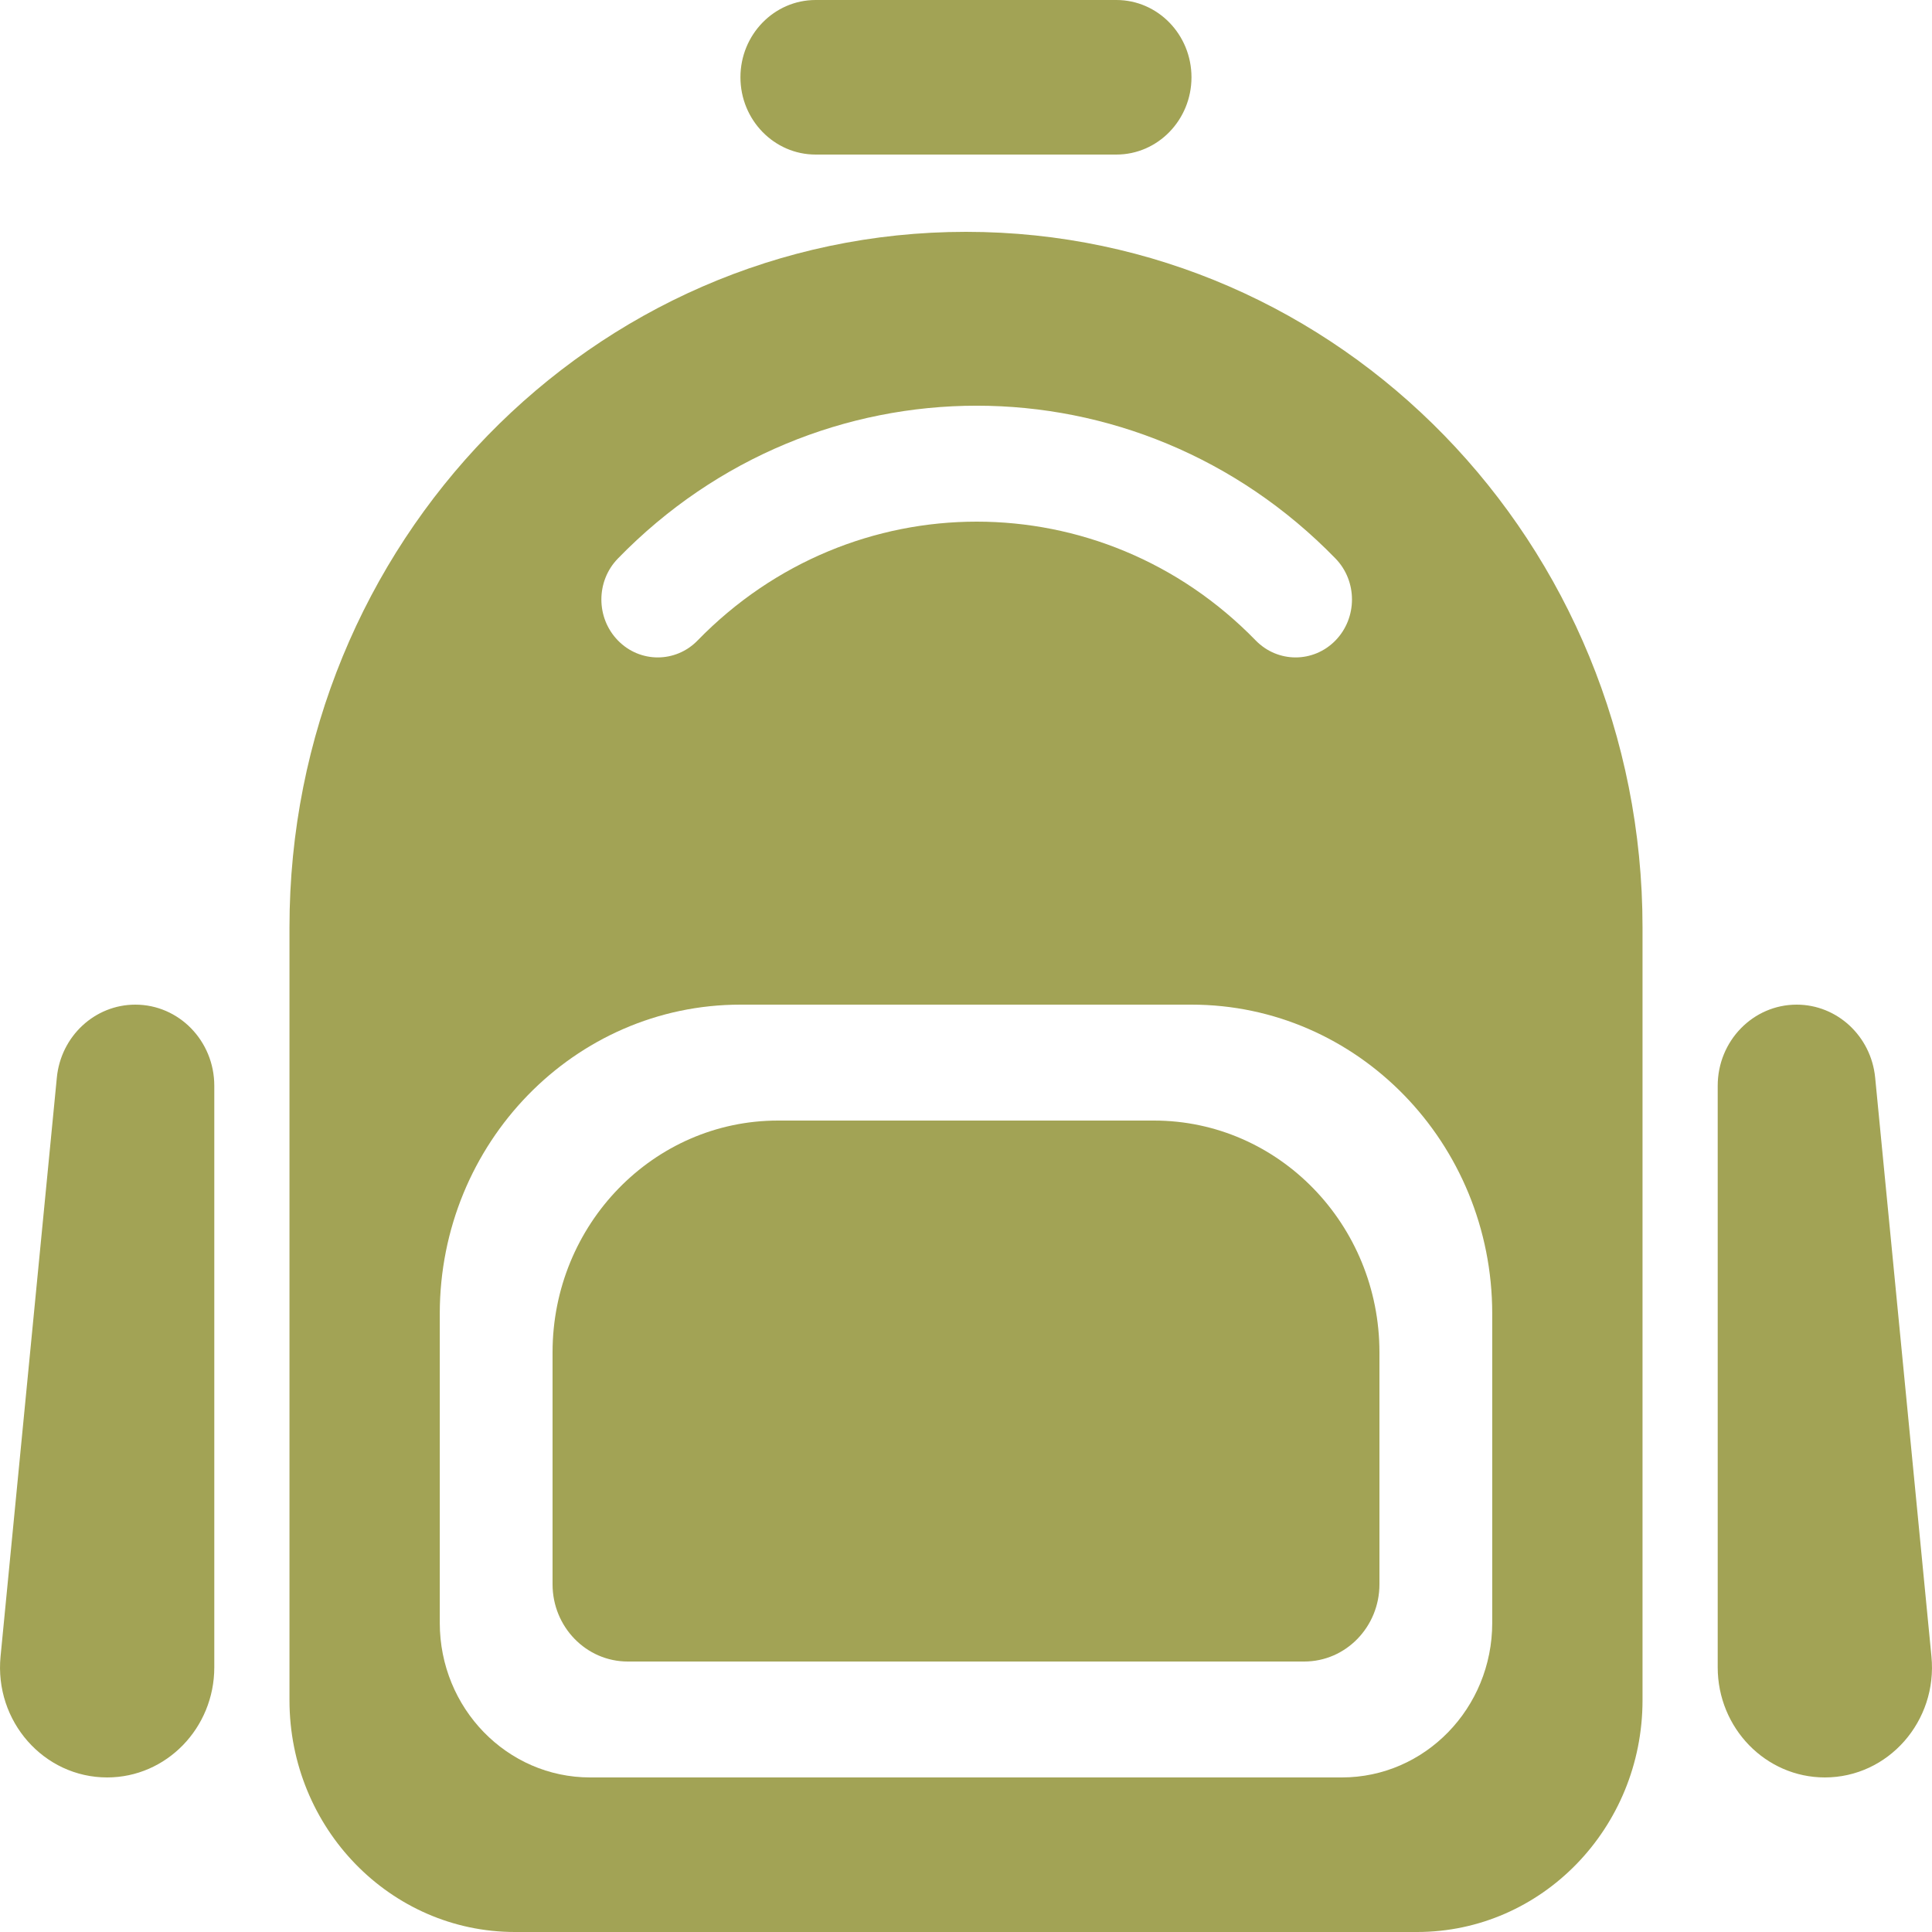 <svg width="24" height="24" viewBox="0 0 24 24" fill="none" xmlns="http://www.w3.org/2000/svg">
<path d="M10.132 0C9.617 0 9.198 0.43 9.198 0.96C9.198 1.49 9.617 1.92 10.132 1.92H13.868C14.383 1.92 14.801 1.49 14.801 0.96C14.801 0.43 14.383 0 13.868 0H10.132Z" fill="#A2A355"/>
<path d="M9.665 13.92C8.118 13.92 6.864 15.21 6.864 16.8V19.68C6.864 20.21 7.282 20.64 7.798 20.64H16.202C16.718 20.64 17.136 20.21 17.136 19.68V16.8C17.136 15.21 15.882 13.92 14.335 13.92H9.665Z" fill="#A2A355"/>
<path fill-rule="evenodd" clip-rule="evenodd" d="M3.596 11.52C3.596 6.748 7.358 2.88 12 2.88C16.642 2.88 20.404 6.748 20.404 11.52V21.12C20.404 22.71 19.15 24 17.603 24H6.397C4.85 24 3.596 22.71 3.596 21.12V11.52ZM9.198 12.48C7.136 12.48 5.463 14.199 5.463 16.32V20.16C5.463 21.22 6.299 22.08 7.331 22.08H16.669C17.701 22.08 18.537 21.22 18.537 20.16V16.32C18.537 14.199 16.864 12.48 14.801 12.48H9.198ZM8.666 7.956C10.581 5.988 13.685 5.988 15.599 7.956C15.873 8.237 16.316 8.237 16.59 7.956C16.863 7.675 16.863 7.219 16.59 6.938C14.128 4.407 10.137 4.407 7.676 6.938C7.402 7.219 7.402 7.675 7.676 7.956C7.949 8.237 8.393 8.237 8.666 7.956Z" fill="#A2A355"/>
<path d="M22.319 12.48C22.822 12.48 23.244 12.872 23.294 13.387L23.993 20.576C24.072 21.381 23.456 22.08 22.669 22.08C21.934 22.08 21.338 21.467 21.338 20.712V13.488C21.338 12.931 21.777 12.48 22.319 12.48Z" fill="#A2A355"/>
<path d="M1.681 12.48C1.178 12.48 0.756 12.872 0.706 13.387L0.007 20.576C-0.072 21.381 0.544 22.08 1.331 22.08C2.066 22.08 2.662 21.467 2.662 20.712V13.488C2.662 12.931 2.223 12.48 1.681 12.48Z" fill="#A2A355"/>
</svg>
